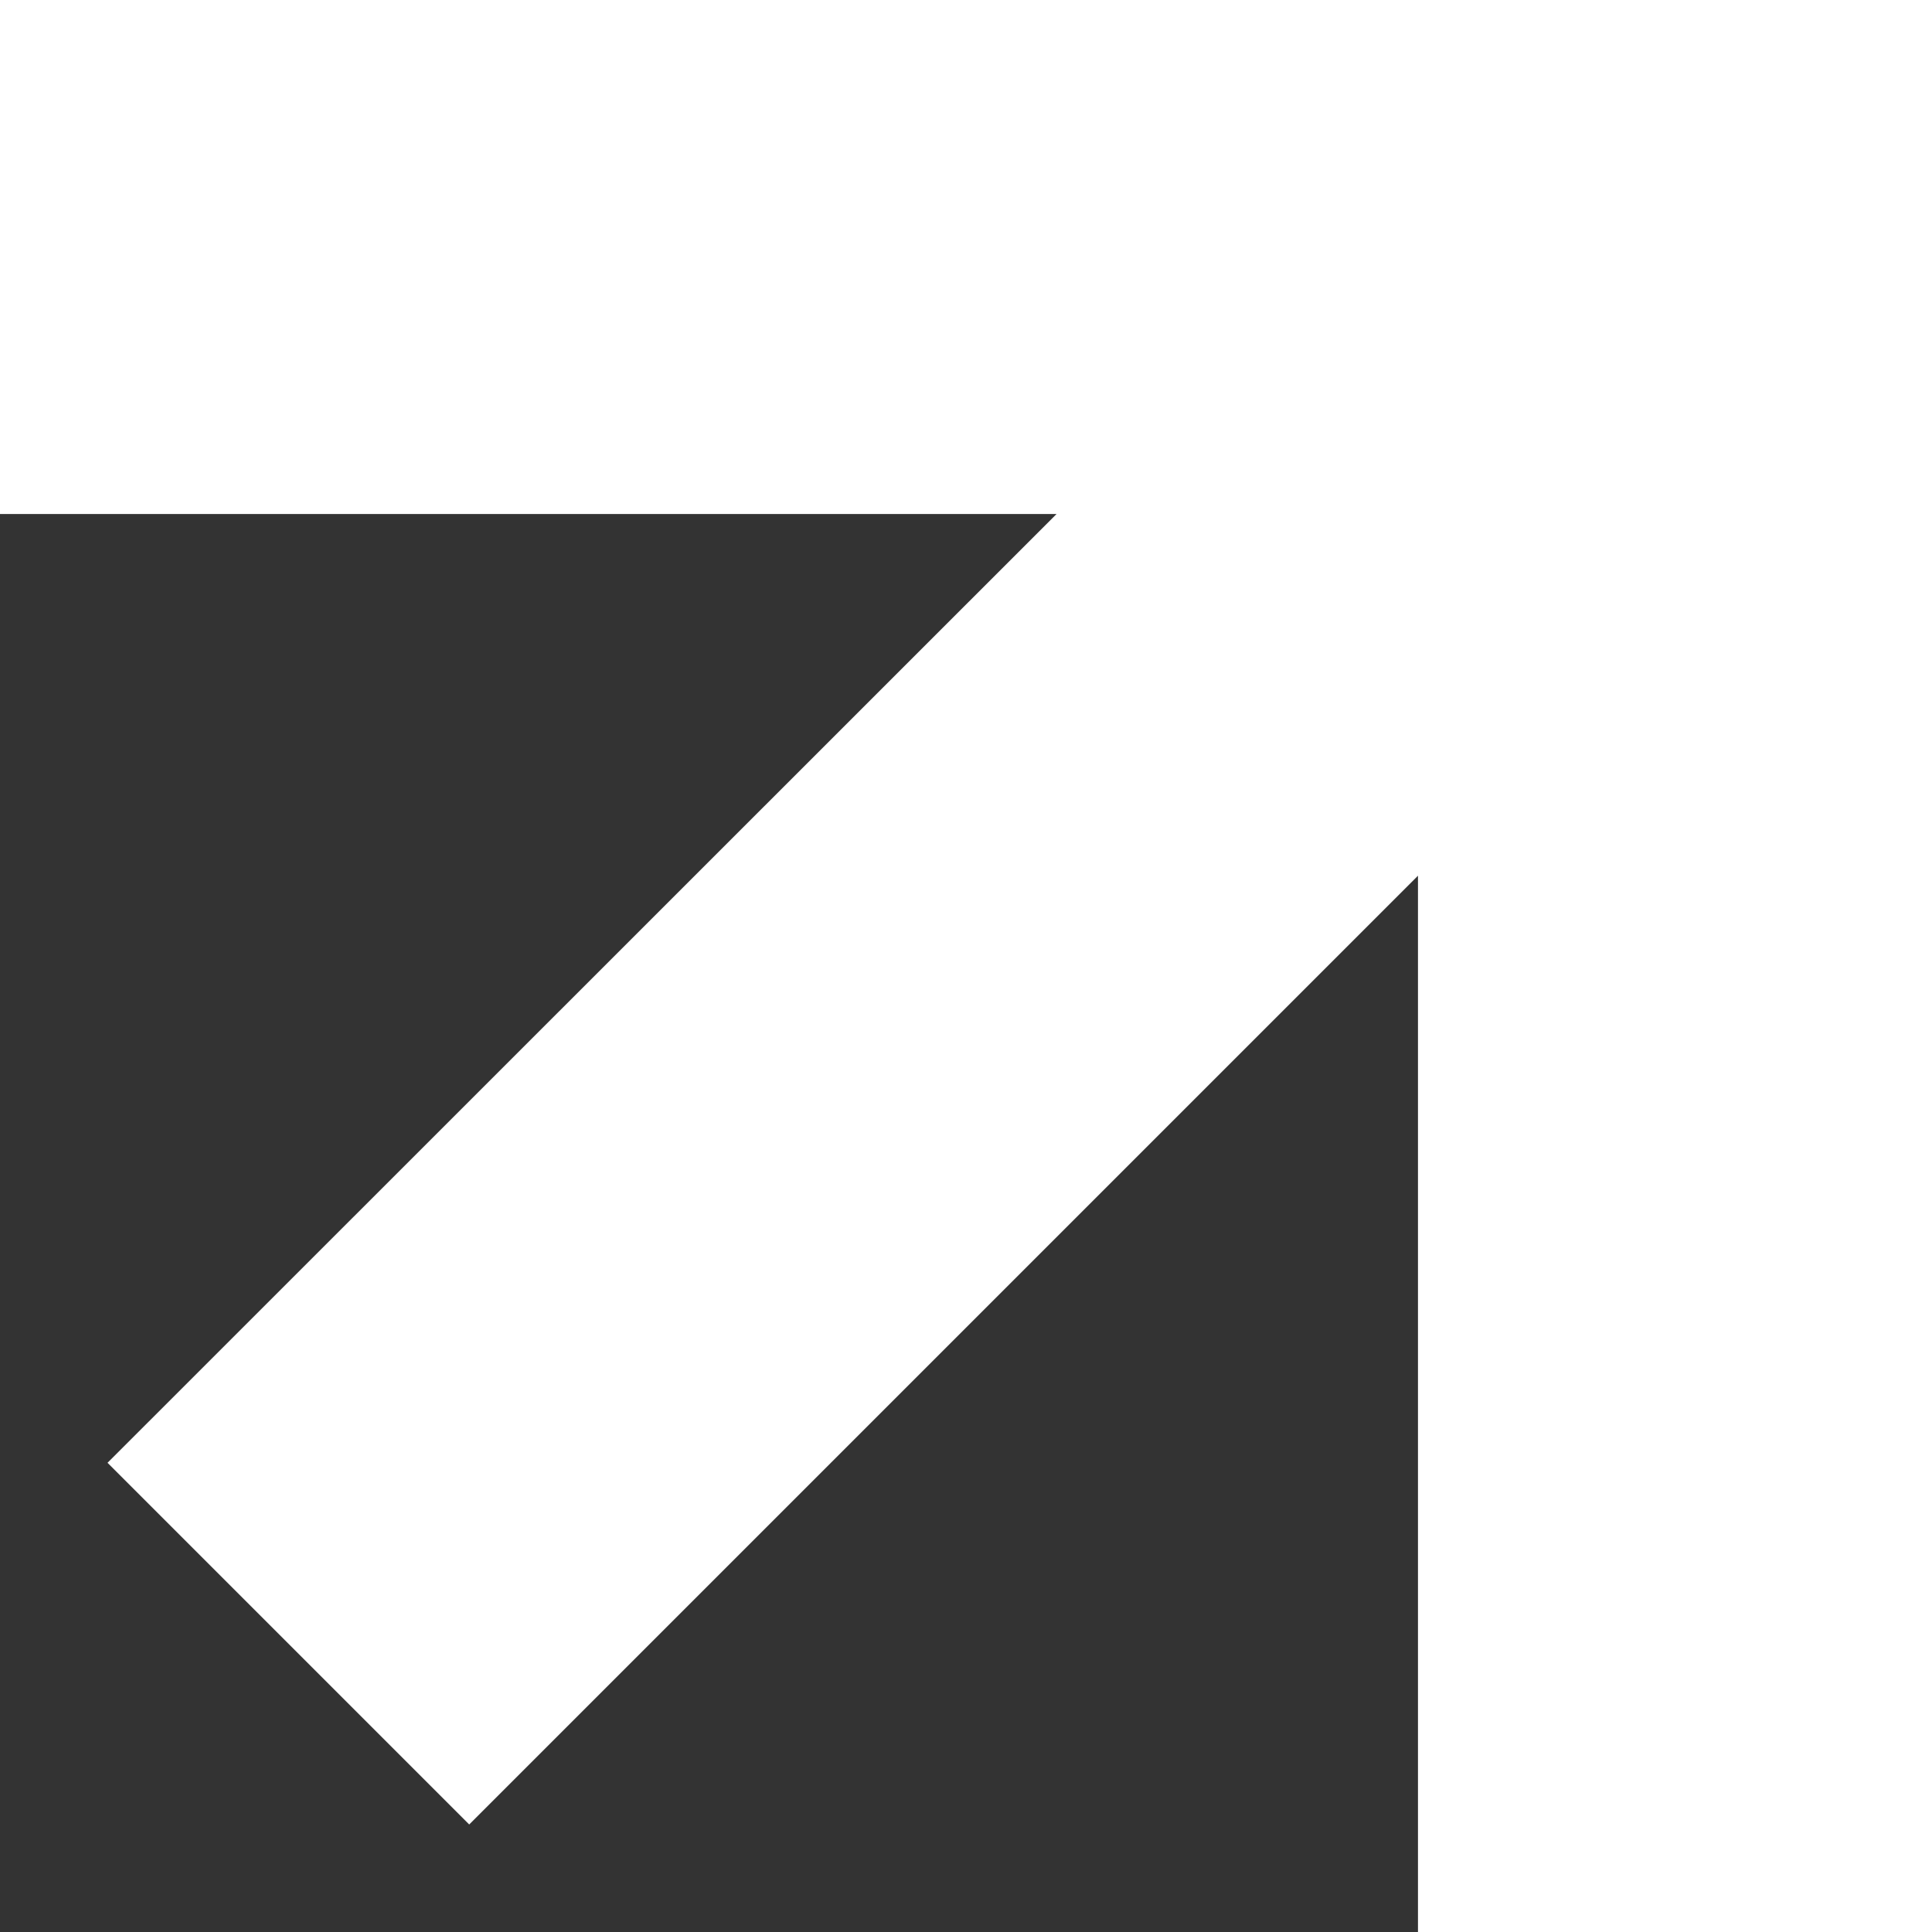 <svg xmlns="http://www.w3.org/2000/svg" width="49" height="49" viewBox="0 0 49 49" fill="none"><rect x="0" y="0" width="49" height="49" fill="#333333" stroke="none"/><path d="M0 0V13.037H26.796L2.727 37.1L11.9 46.273L35.963 22.21V49H49V0H0Z" fill="white"></path></svg>